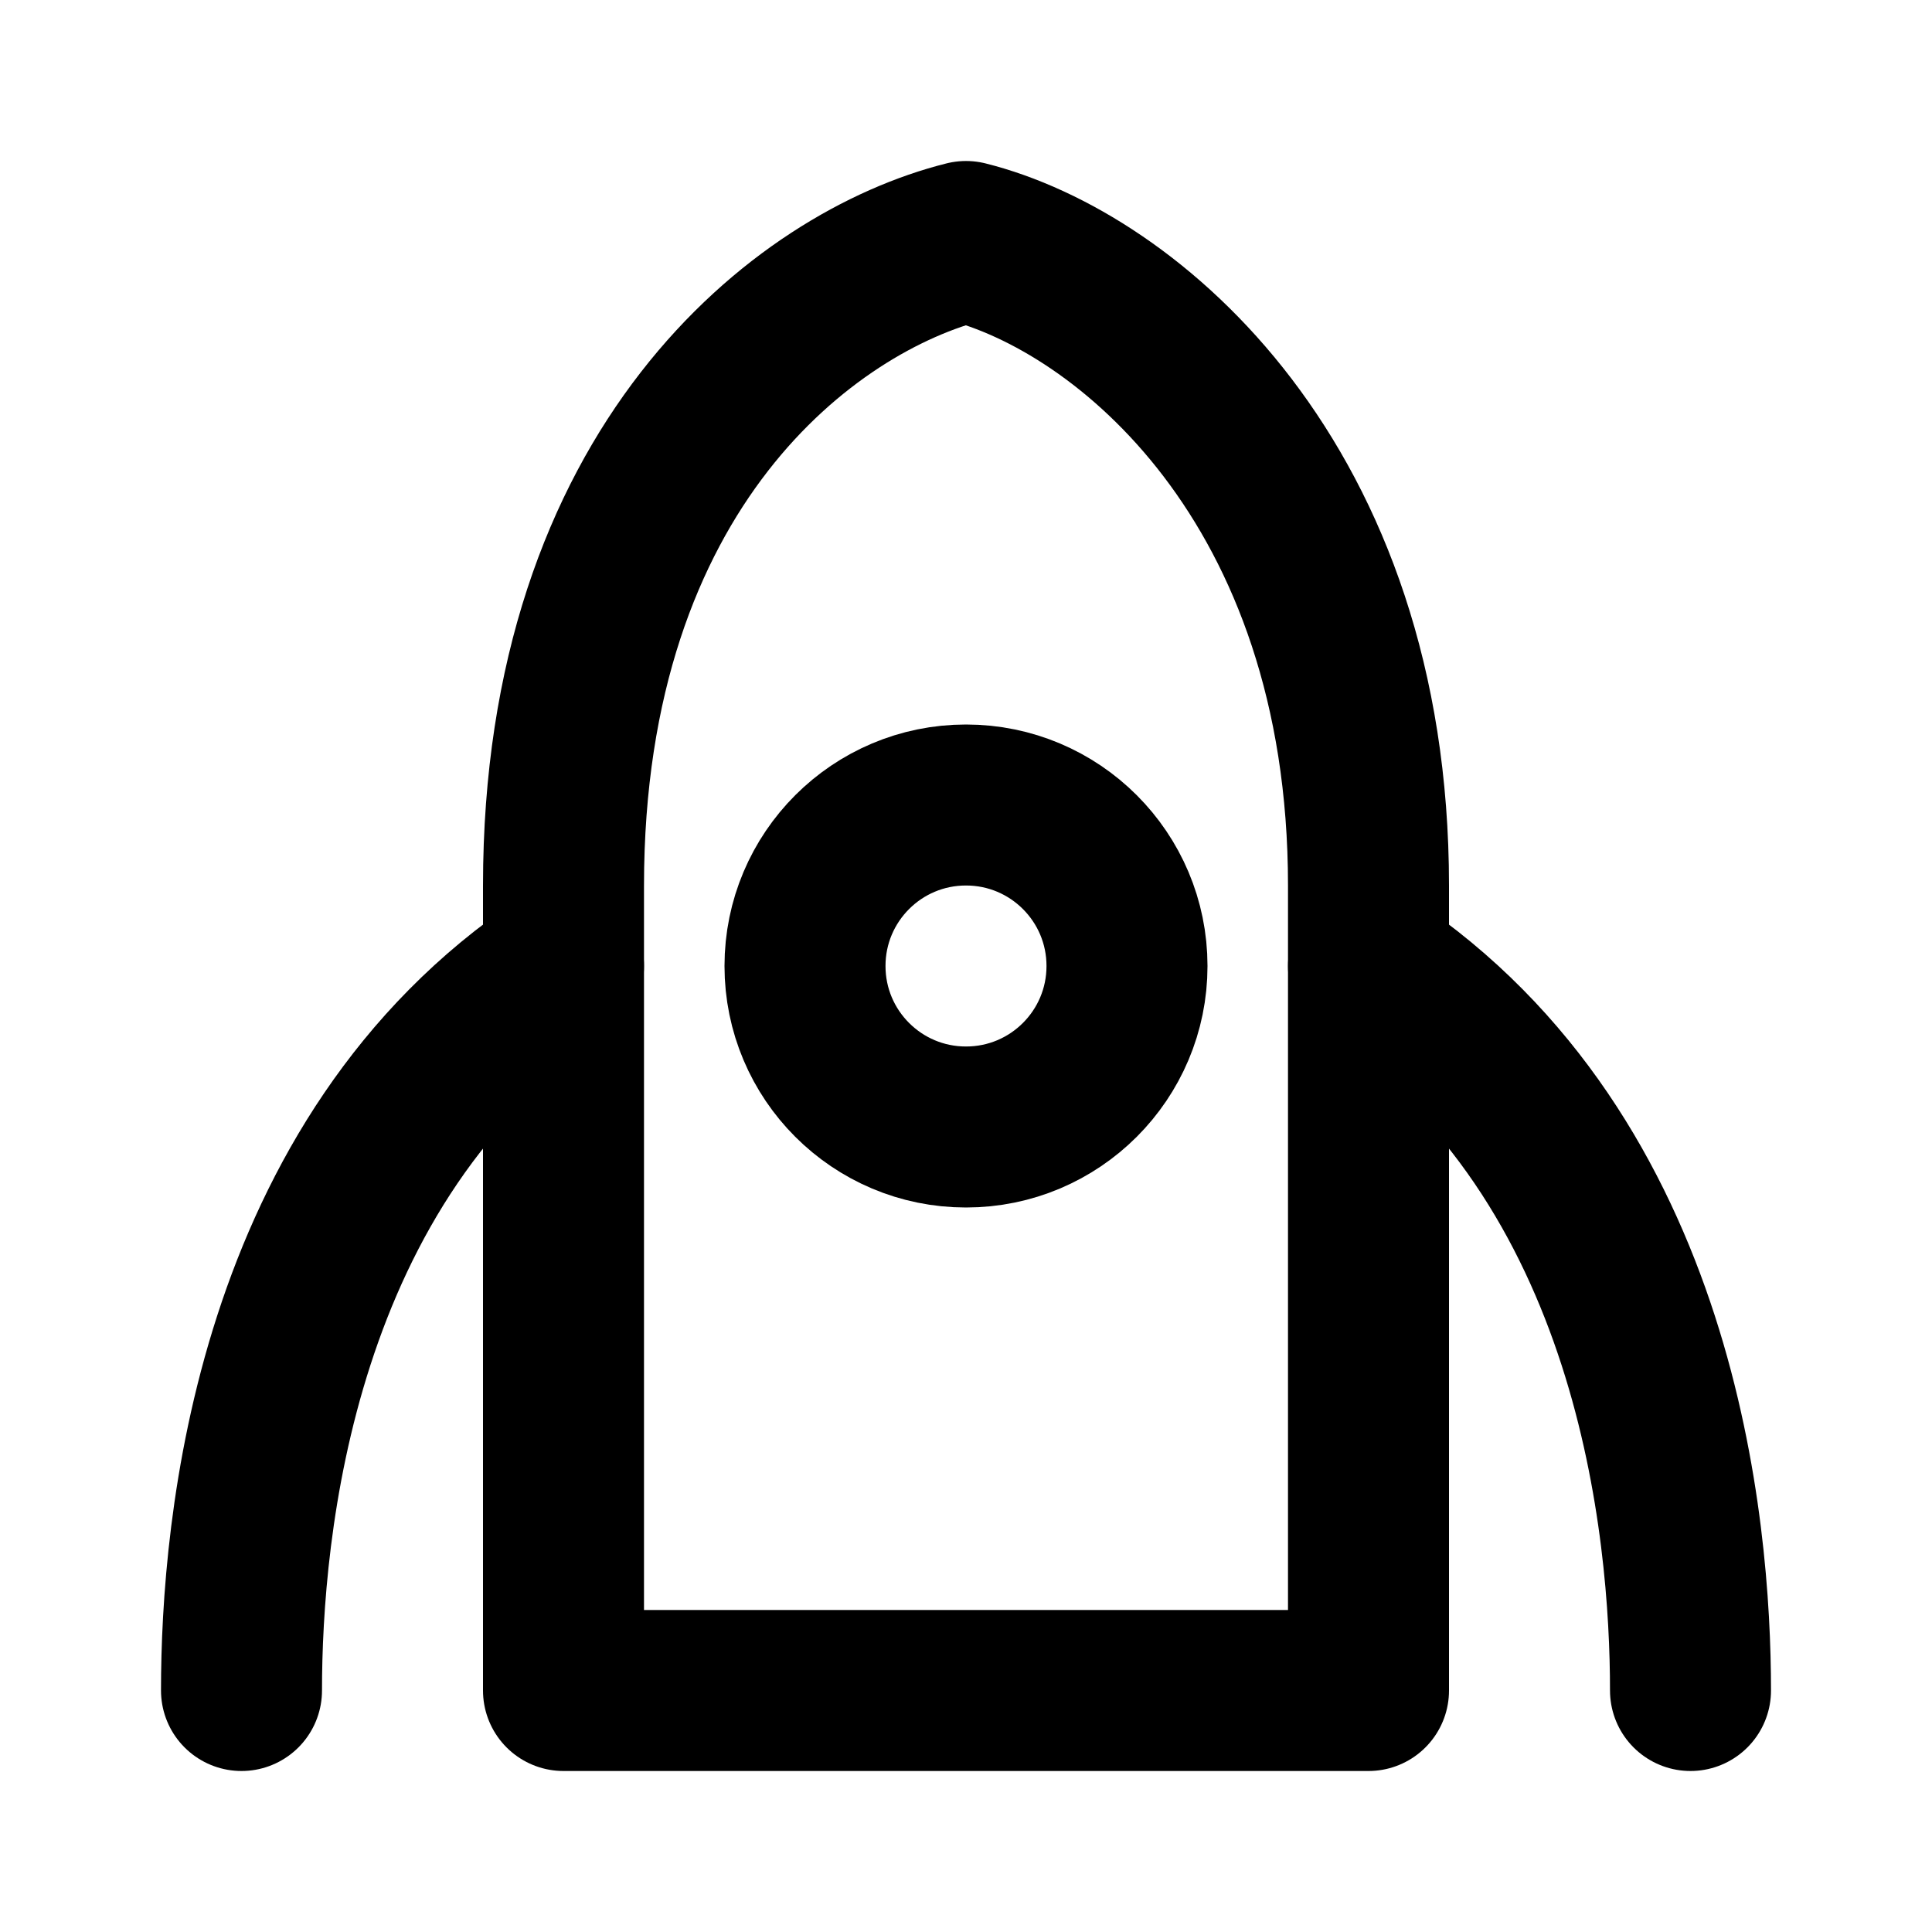 <svg fill="none" height="24" viewBox="0 0 24 24" width="24" xmlns="http://www.w3.org/2000/svg"><g stroke="#000" stroke-linecap="round" stroke-linejoin="round" stroke-width="2"><path d="m7 11c0-5.2 3-7.5 5-8 2 .5 5 3 5 8v10h-10z"/><path d="m12 14c1.105 0 2-.895 2-2s-.895-2-2-2-2 .895-2 2 .895 2 2 2z"/><path d="m3 21c-0-2 .4-6.6 4-9"/><path d="m21 21c0-2-.4-6.6-4-9"/></g></svg>